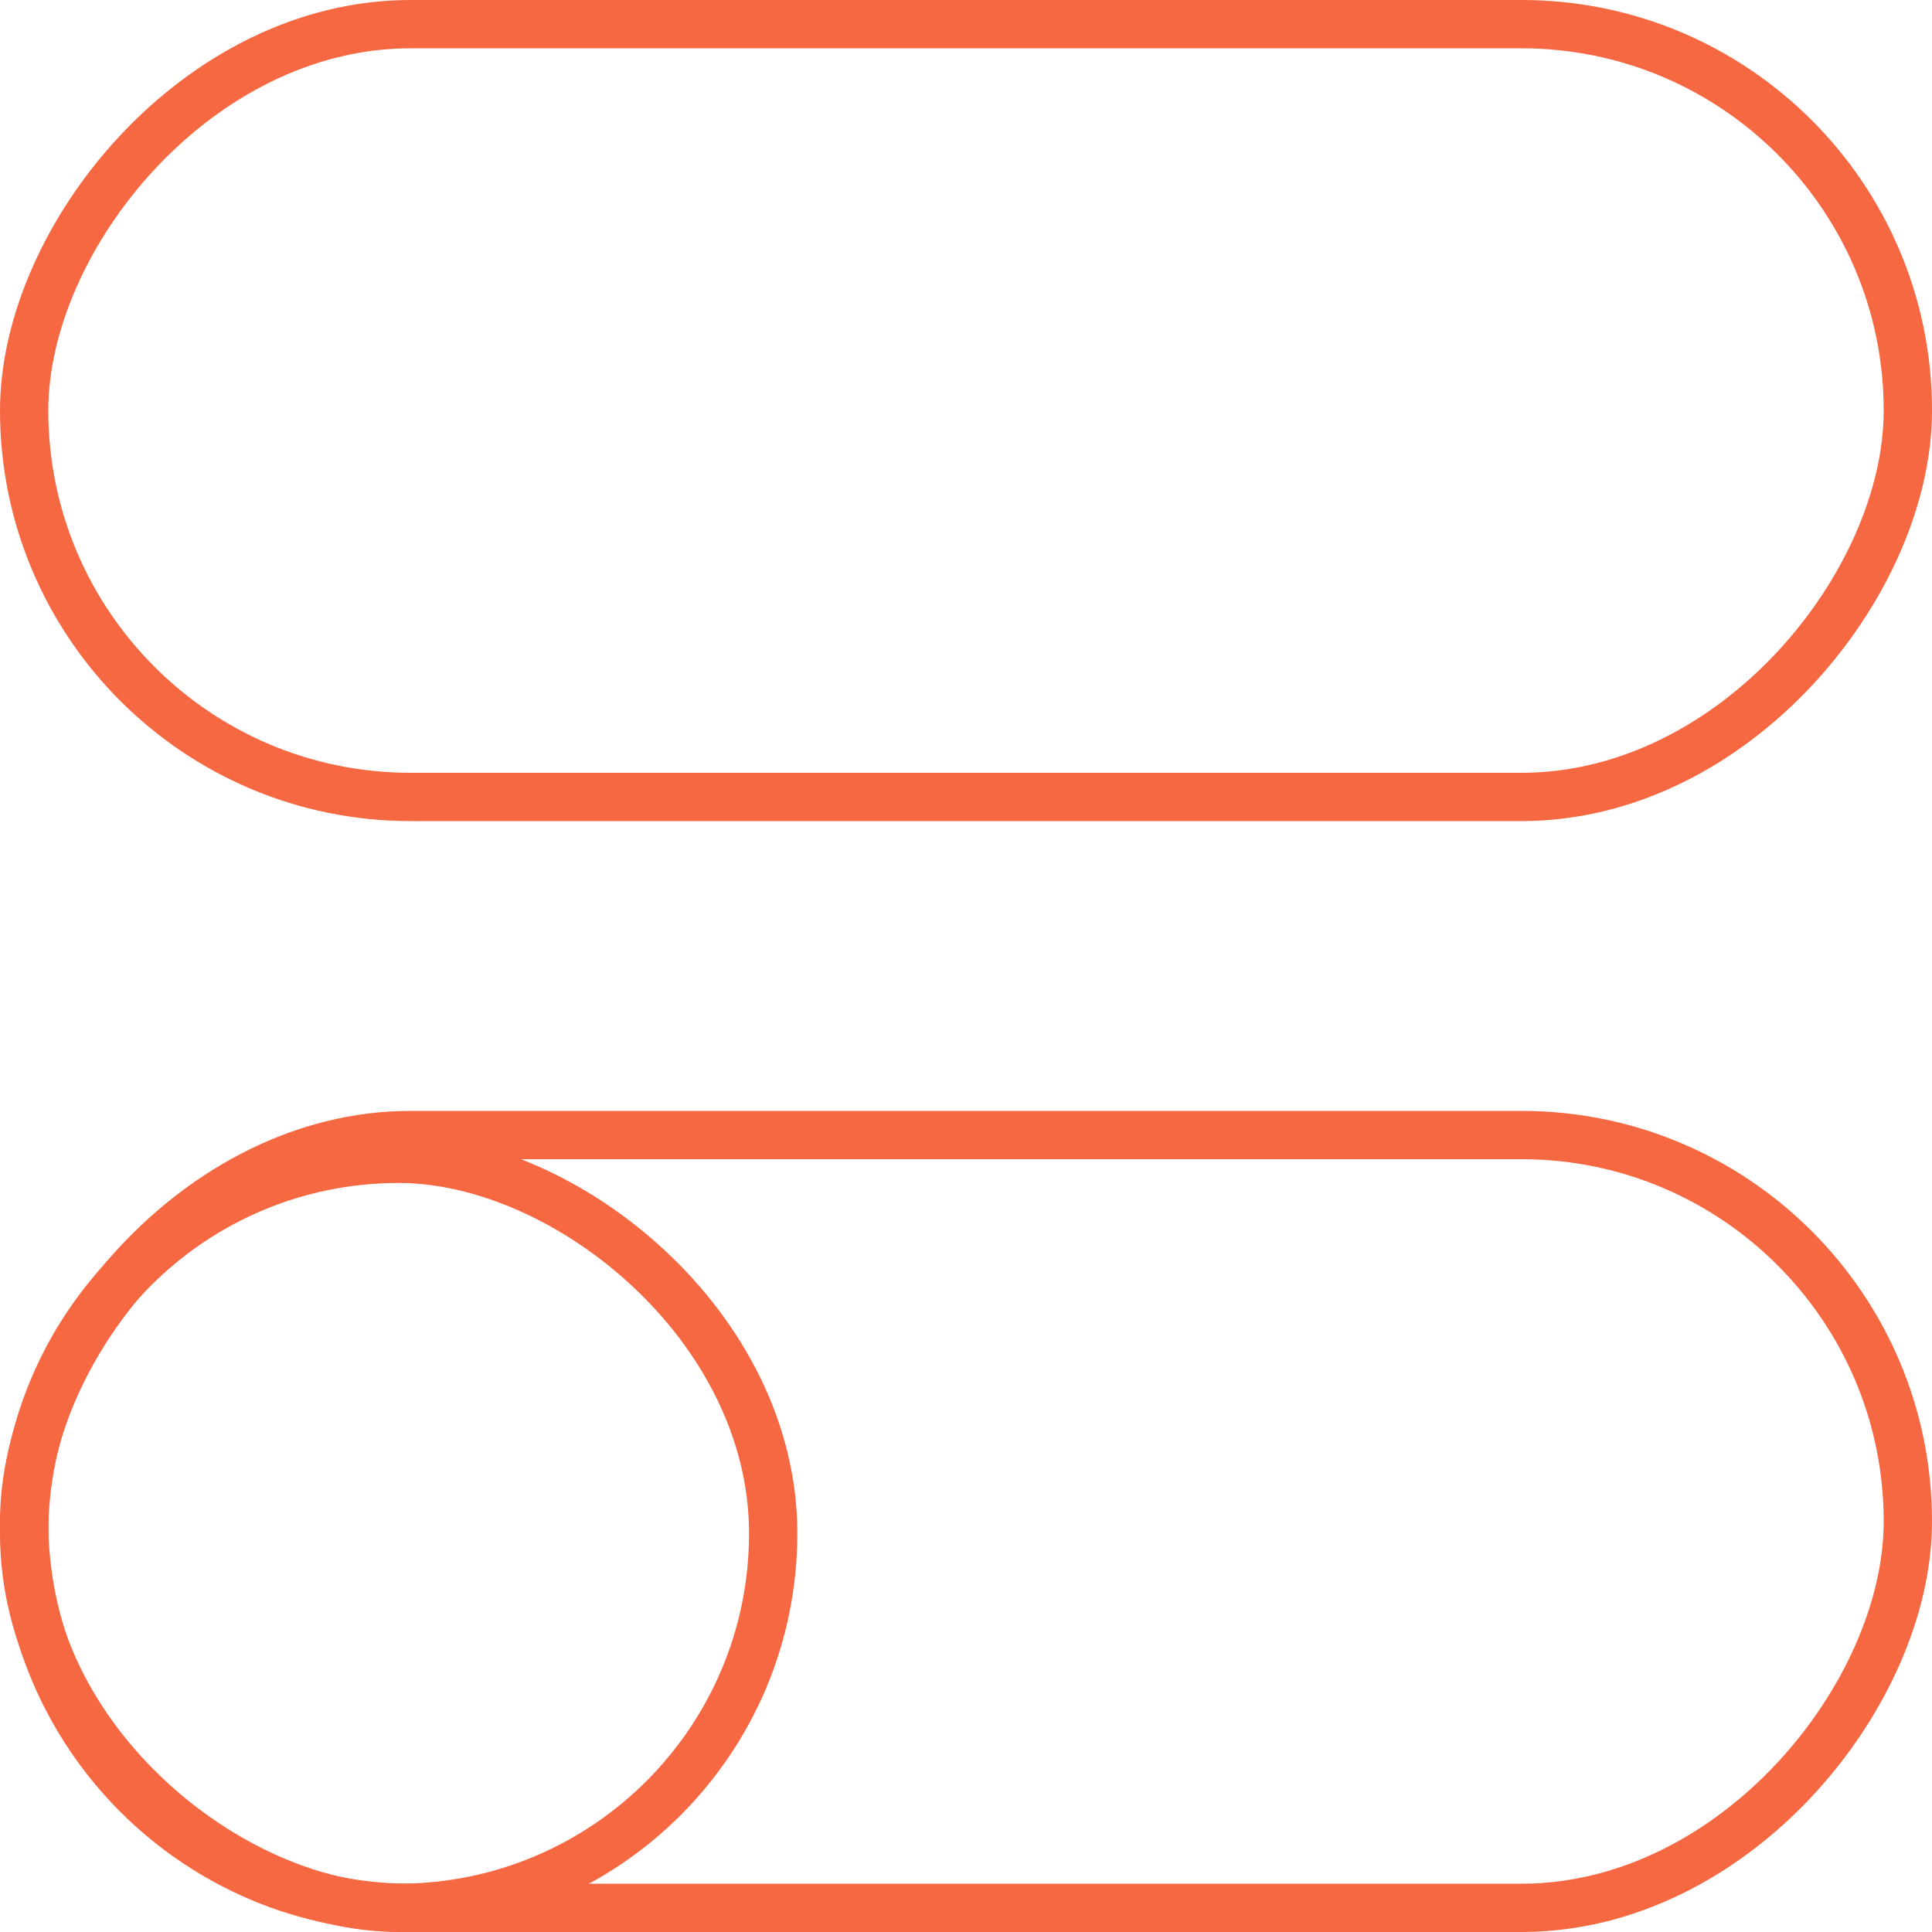 <?xml version="1.0" encoding="UTF-8"?> <svg xmlns="http://www.w3.org/2000/svg" width="40" height="40" viewBox="0 0 40 40" fill="none"> <rect x="0.5" y="-0.5" width="39" height="16" rx="8" transform="matrix(1 0 0 -1 0 39)" stroke="#F56841"></rect> <rect x="0.5" y="-0.5" width="39" height="16" rx="8" transform="matrix(1 0 0 -1 0 16)" stroke="#F56841"></rect> <rect x="-0.5" y="-0.5" width="15.508" height="15.508" rx="7.754" transform="matrix(0 -1 -1 0 15.508 39)" stroke="#F56841"></rect> </svg> 
